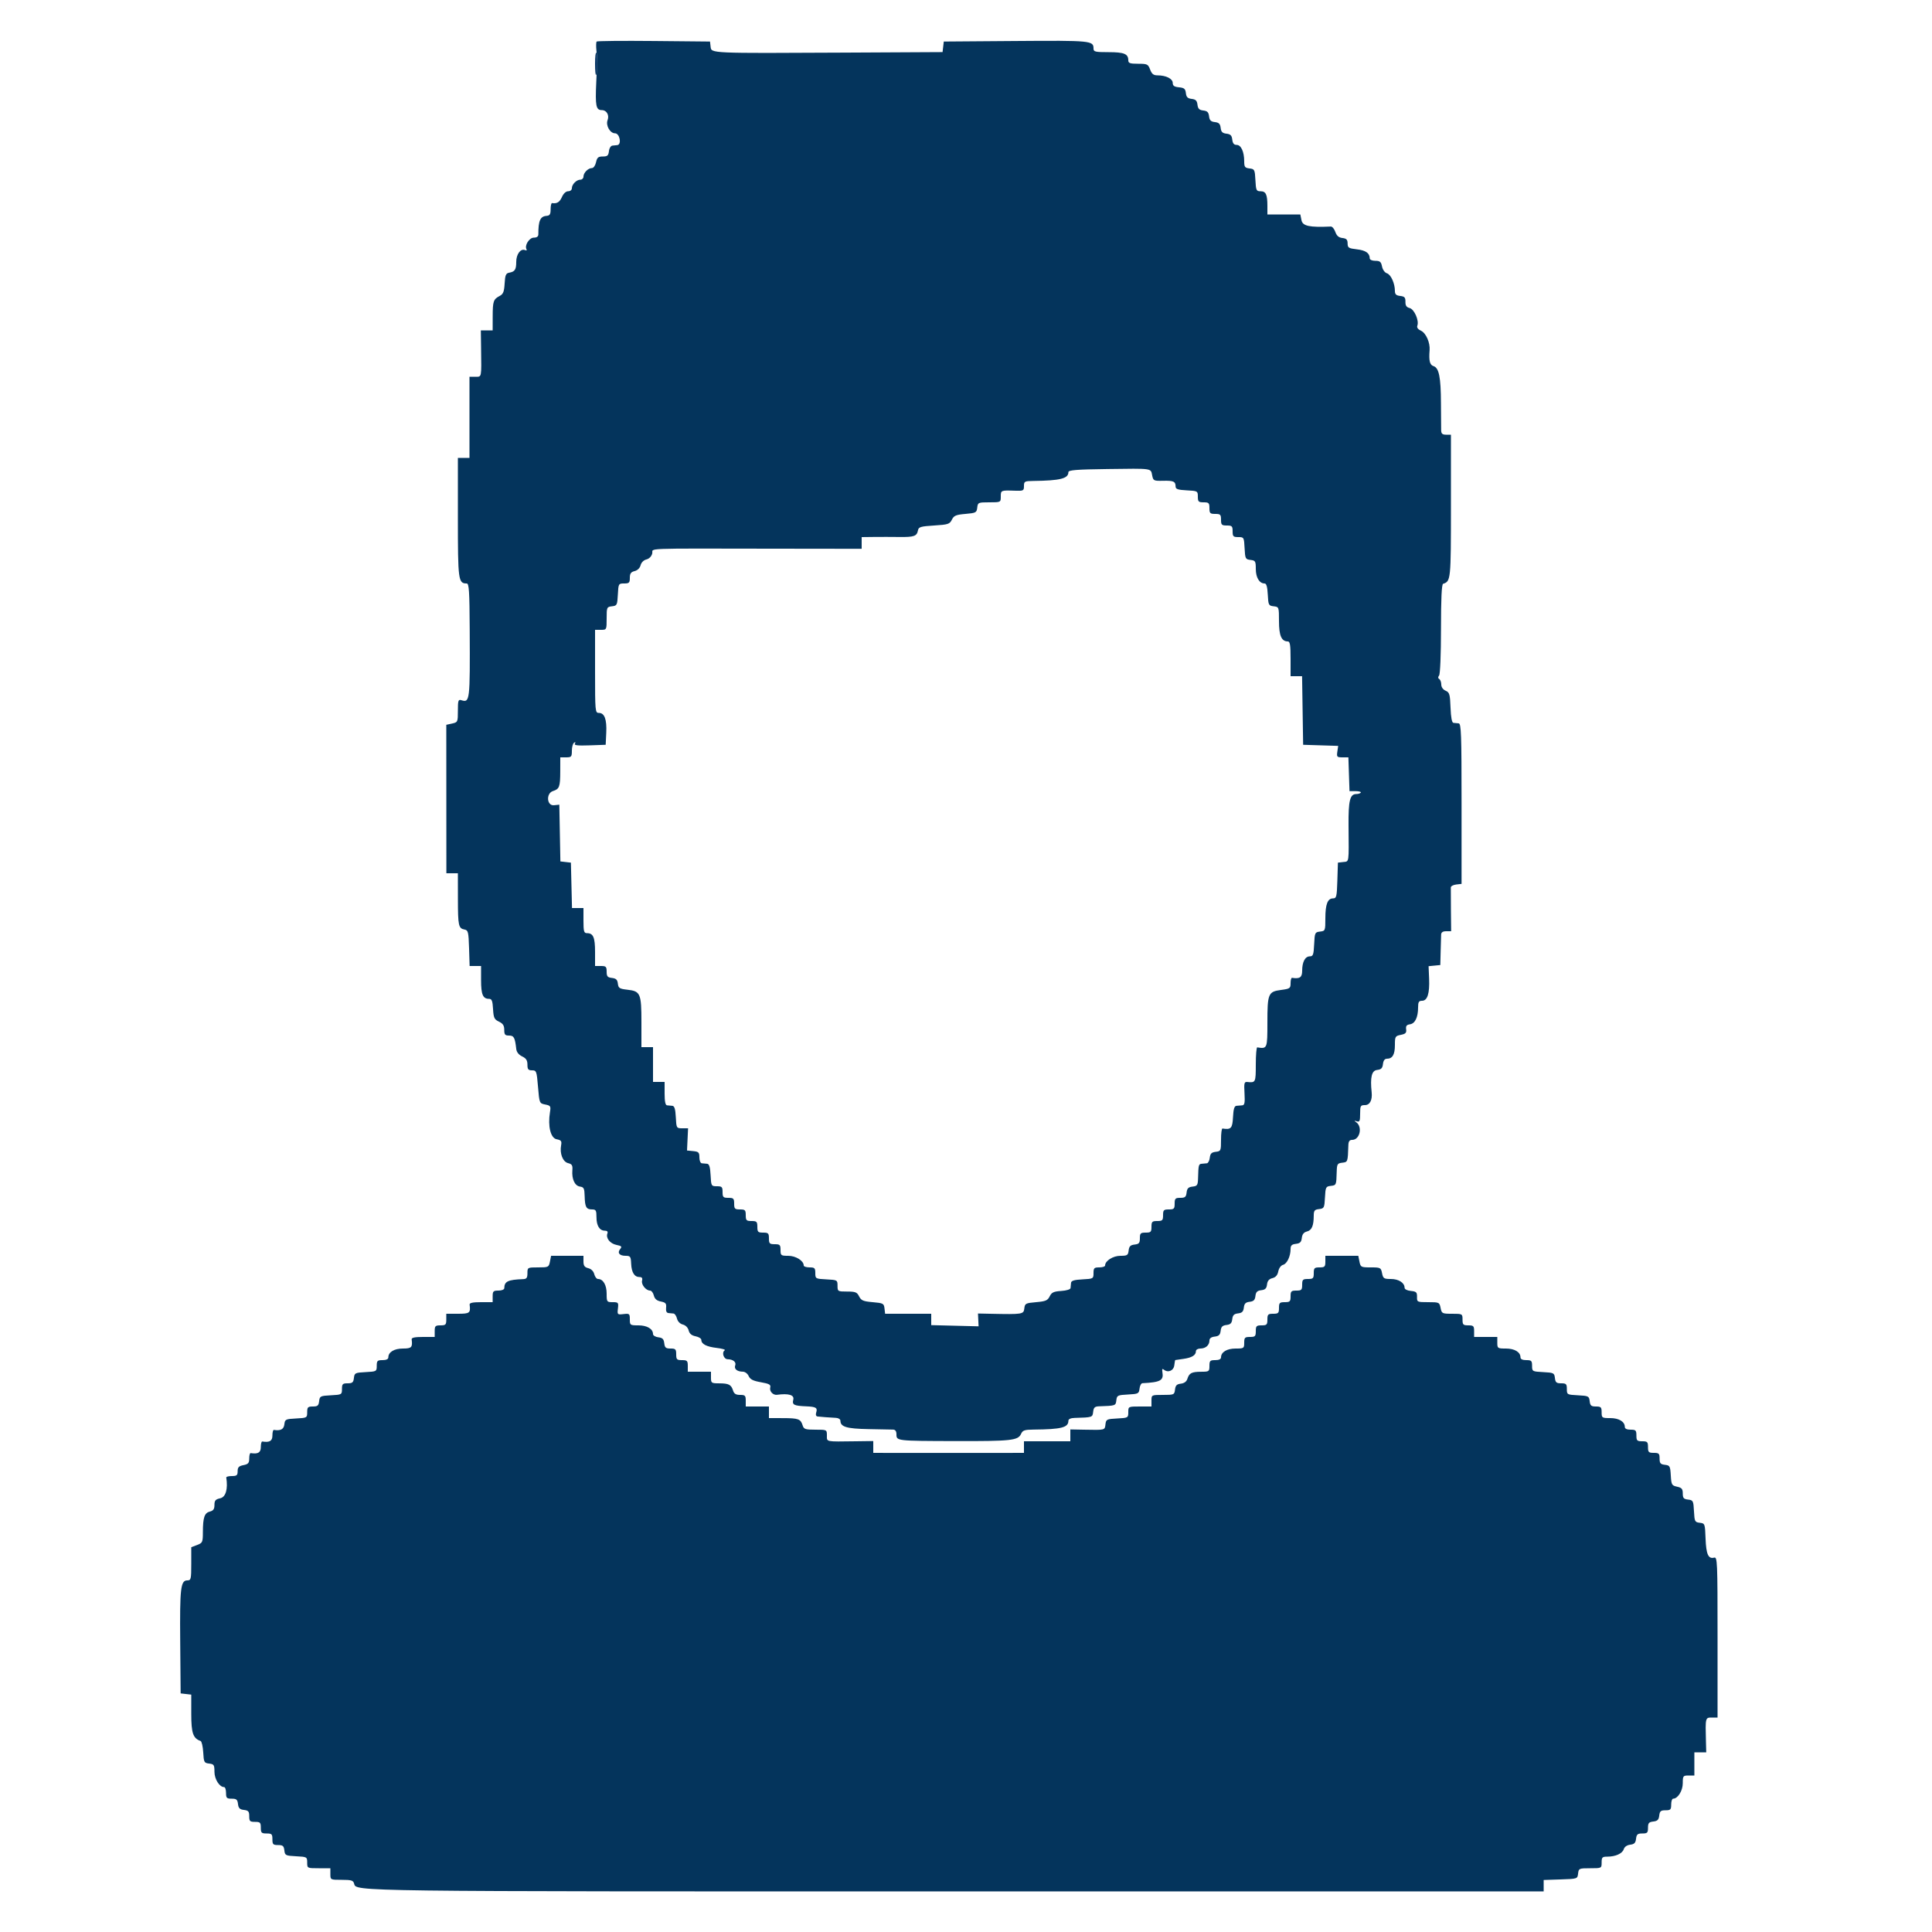 <svg id="svg" version="1.1" xmlns="http://www.w3.org/2000/svg" xmlns:xlink="http://www.w3.org/1999/xlink" width="400" height="400" viewBox="0, 0, 400,400"><g id="svgg"><path id="path0" d="M123.533 8.600 C 123.409 8.724,123.388 9.584,123.486 10.513 C 123.584 11.441,123.657 12.380,123.648 12.600 C 123.640 12.820,123.550 14.800,123.449 17.000 C 123.221 21.957,123.391 22.800,124.616 22.800 C 125.598 22.800,126.189 23.842,125.793 24.875 C 125.376 25.961,126.302 27.600,127.333 27.600 C 128.314 27.600,128.760 29.932,127.800 30.045 C 127.580 30.071,127.130 30.117,126.800 30.146 C 126.461 30.177,126.145 30.678,126.073 31.300 C 125.968 32.213,125.753 32.400,124.805 32.400 C 123.862 32.400,123.618 32.609,123.400 33.600 C 123.251 34.279,122.878 34.800,122.540 34.800 C 121.759 34.800,120.800 35.776,120.800 36.571 C 120.800 36.917,120.517 37.200,120.171 37.200 C 119.363 37.200,118.400 38.163,118.400 38.971 C 118.400 39.324,118.064 39.600,117.634 39.600 C 117.167 39.600,116.659 40.069,116.336 40.800 C 115.866 41.861,115.303 42.206,114.300 42.047 C 114.135 42.021,114.000 42.592,114.000 43.315 C 114.000 44.375,113.833 44.642,113.136 44.695 C 111.856 44.791,111.448 45.717,111.460 48.500 C 111.463 48.969,111.153 49.200,110.522 49.200 C 109.567 49.200,108.541 50.857,109.018 51.629 C 109.141 51.828,108.985 51.893,108.672 51.772 C 107.770 51.426,106.880 52.646,106.880 54.229 C 106.880 55.826,106.599 56.251,105.400 56.465 C 104.740 56.583,104.579 56.973,104.479 58.701 C 104.382 60.379,104.184 60.886,103.479 61.257 C 102.151 61.956,102.013 62.355,102.006 65.500 L 102.000 68.400 100.777 68.400 L 99.553 68.400 99.602 72.100 C 99.685 78.359,99.758 78.000,98.400 78.000 L 97.200 78.000 97.200 86.400 L 97.200 94.800 96.000 94.800 L 94.800 94.800 94.800 107.171 C 94.800 120.187,94.882 120.800,96.629 120.800 C 97.106 120.800,97.208 122.356,97.248 130.300 C 97.323 145.195,97.284 145.519,95.500 144.964 C 94.887 144.773,94.800 145.044,94.800 147.141 C 94.800 149.477,94.770 149.543,93.601 149.800 L 92.402 150.063 92.410 165.432 L 92.418 180.800 93.609 180.800 L 94.800 180.800 94.806 186.100 C 94.813 191.701,94.926 192.218,96.200 192.458 C 96.921 192.594,97.011 192.974,97.115 196.305 L 97.230 200.000 98.415 200.000 L 99.600 200.000 99.600 202.920 C 99.600 205.923,99.975 206.800,101.259 206.800 C 101.820 206.800,101.982 207.214,102.079 208.897 C 102.185 210.734,102.336 211.058,103.300 211.518 C 104.132 211.916,104.400 212.331,104.400 213.222 C 104.400 214.209,104.560 214.400,105.392 214.400 C 106.398 214.400,106.621 214.817,106.888 217.196 C 106.959 217.824,107.407 218.387,108.100 218.718 C 108.932 219.116,109.200 219.531,109.200 220.422 C 109.200 221.396,109.365 221.600,110.153 221.600 C 111.060 221.600,111.119 221.764,111.390 225.017 C 111.673 228.416,111.681 228.436,112.880 228.676 C 113.997 228.899,114.069 229.017,113.864 230.281 C 113.395 233.172,113.997 235.619,115.239 235.868 C 116.196 236.059,116.333 236.247,116.169 237.146 C 115.858 238.856,116.528 240.546,117.626 240.816 C 118.430 241.014,118.583 241.275,118.501 242.306 C 118.358 244.130,119.008 245.518,120.078 245.669 C 120.879 245.783,121.005 246.041,121.047 247.654 C 121.107 249.914,121.376 250.400,122.569 250.400 C 123.377 250.400,123.491 250.596,123.491 251.993 C 123.491 253.774,124.129 254.800,125.236 254.800 C 125.710 254.800,125.897 255.004,125.757 255.369 C 125.390 256.325,126.303 257.481,127.635 257.747 C 128.685 257.957,128.817 258.098,128.415 258.582 C 127.751 259.382,128.233 260.000,129.524 260.001 C 130.503 260.002,130.607 260.148,130.673 261.627 C 130.755 263.450,131.350 264.400,132.412 264.400 C 132.909 264.400,133.066 264.624,132.931 265.140 C 132.722 265.942,133.732 267.200,134.585 267.200 C 134.876 267.200,135.228 267.655,135.367 268.212 C 135.547 268.928,135.972 269.294,136.818 269.464 C 137.821 269.664,137.997 269.873,137.907 270.751 C 137.836 271.447,138.002 271.818,138.400 271.854 C 138.730 271.883,139.205 271.928,139.457 271.954 C 139.708 271.979,140.026 272.447,140.163 272.994 C 140.313 273.594,140.792 274.083,141.371 274.229 C 141.945 274.373,142.429 274.862,142.576 275.447 C 142.746 276.125,143.186 276.497,144.011 276.662 C 144.665 276.793,145.200 277.125,145.200 277.401 C 145.200 278.270,146.247 278.820,148.386 279.073 C 149.524 279.208,150.273 279.431,150.050 279.569 C 149.367 279.991,149.817 281.399,150.640 281.415 C 151.791 281.437,152.483 282.007,152.214 282.708 C 151.938 283.427,152.629 283.985,153.805 283.994 C 154.253 283.997,154.786 284.400,155.005 284.900 C 155.305 285.583,155.912 285.891,157.526 286.177 C 159.272 286.487,159.620 286.681,159.468 287.263 C 159.263 288.045,160.045 288.889,160.870 288.777 C 163.271 288.452,164.484 288.810,164.243 289.773 C 163.969 290.863,164.351 291.059,166.966 291.168 C 168.935 291.251,169.294 291.475,168.989 292.434 C 168.838 292.912,168.944 293.226,169.273 293.269 C 169.878 293.347,171.782 293.490,173.100 293.555 C 173.595 293.580,174.000 293.848,174.000 294.151 C 174.000 295.415,175.281 295.799,179.761 295.881 C 182.203 295.925,184.515 295.970,184.900 295.981 C 185.366 295.994,185.600 296.320,185.600 296.957 C 185.600 298.328,185.598 298.328,197.643 298.360 C 209.381 298.391,210.782 298.240,211.395 296.878 C 211.730 296.132,212.122 295.997,213.995 295.980 C 219.749 295.927,221.200 295.559,221.200 294.151 C 221.200 293.804,221.680 293.586,222.500 293.563 C 226.180 293.459,226.194 293.455,226.327 292.300 C 226.428 291.416,226.664 291.193,227.527 291.163 C 230.986 291.045,230.995 291.042,231.125 289.919 C 231.242 288.903,231.385 288.831,233.525 288.719 C 235.675 288.607,235.807 288.540,235.927 287.500 C 235.996 286.895,236.266 286.389,236.527 286.376 C 240.268 286.190,240.958 285.810,240.664 284.097 C 240.554 283.452,240.641 283.302,240.968 283.574 C 241.823 284.283,242.993 283.790,243.127 282.664 C 243.196 282.079,243.286 281.593,243.327 281.585 C 243.367 281.577,244.120 281.468,245.000 281.343 C 246.771 281.093,247.600 280.585,247.600 279.751 C 247.600 279.443,248.005 279.200,248.520 279.200 C 249.613 279.200,250.400 278.508,250.400 277.547 C 250.400 277.087,250.772 276.810,251.500 276.727 C 252.357 276.628,252.627 276.362,252.724 275.524 C 252.820 274.693,253.093 274.420,253.924 274.324 C 254.756 274.228,255.028 273.956,255.124 273.124 C 255.220 272.293,255.493 272.020,256.324 271.924 C 257.156 271.828,257.428 271.556,257.524 270.724 C 257.620 269.893,257.893 269.620,258.724 269.524 C 259.556 269.428,259.828 269.156,259.924 268.324 C 260.020 267.493,260.293 267.220,261.124 267.124 C 261.952 267.029,262.228 266.755,262.323 265.938 C 262.409 265.194,262.742 264.801,263.435 264.627 C 264.116 264.456,264.496 264.019,264.655 263.225 C 264.788 262.559,265.204 261.988,265.638 261.874 C 266.457 261.660,267.200 260.103,267.200 258.601 C 267.200 257.864,267.445 257.625,268.300 257.527 C 269.164 257.427,269.427 257.164,269.526 256.301 C 269.614 255.539,269.940 255.130,270.589 254.967 C 271.584 254.717,271.986 253.792,271.995 251.727 C 271.999 250.636,272.158 250.435,273.100 250.327 C 274.140 250.207,274.207 250.075,274.319 247.925 C 274.431 245.785,274.503 245.642,275.519 245.525 C 276.665 245.392,276.672 245.376,276.750 242.627 C 276.796 241.004,276.893 240.842,277.900 240.727 C 279.046 240.595,279.047 240.592,279.163 237.100 C 279.190 236.304,279.407 236.000,279.951 236.000 C 281.543 236.000,282.149 233.306,280.776 232.333 C 280.310 232.003,280.334 231.968,280.900 232.150 C 281.496 232.341,281.600 232.109,281.600 230.587 C 281.600 228.951,281.684 228.800,282.592 228.800 C 283.612 228.800,284.157 227.761,283.986 226.143 C 283.658 223.040,283.993 221.654,285.100 221.527 C 285.964 221.427,286.227 221.164,286.327 220.300 C 286.410 219.572,286.687 219.200,287.147 219.200 C 288.297 219.200,288.800 218.339,288.800 216.370 C 288.800 214.603,288.868 214.486,290.026 214.255 C 291.015 214.057,291.228 213.835,291.126 213.105 C 291.030 212.418,291.222 212.169,291.922 212.069 C 292.975 211.920,293.600 210.619,293.600 208.574 C 293.600 207.461,293.754 207.200,294.410 207.200 C 295.530 207.200,296.010 205.701,295.881 202.608 L 295.773 200.038 296.987 199.919 L 298.200 199.800 298.270 197.000 C 298.308 195.460,298.353 193.885,298.370 193.500 C 298.390 193.024,298.727 192.800,299.422 192.800 L 300.443 192.800 300.398 188.500 C 300.374 186.135,300.364 183.987,300.377 183.727 C 300.389 183.466,300.895 183.196,301.500 183.127 L 302.600 183.000 302.600 166.401 C 302.600 151.930,302.523 149.796,302.000 149.761 C 301.670 149.740,301.183 149.694,300.917 149.661 C 300.598 149.621,300.394 148.548,300.317 146.500 C 300.212 143.726,300.105 143.358,299.300 143.005 C 298.758 142.768,298.400 142.259,298.400 141.729 C 298.400 141.244,298.211 140.731,297.981 140.588 C 297.707 140.419,297.696 140.166,297.949 139.861 C 298.175 139.589,298.339 135.552,298.341 130.206 C 298.343 123.944,298.482 120.973,298.779 120.874 C 300.376 120.341,300.400 120.101,300.400 104.771 L 300.400 90.000 299.400 90.000 C 298.637 90.000,298.394 89.787,298.375 89.100 C 298.362 88.605,298.343 86.071,298.334 83.469 C 298.316 78.086,297.927 76.158,296.788 75.796 C 296.019 75.552,295.807 74.682,295.985 72.495 C 296.112 70.934,295.225 68.940,294.196 68.471 C 293.573 68.187,293.299 67.808,293.444 67.429 C 293.846 66.383,292.812 64.018,291.848 63.776 C 291.195 63.612,290.963 63.265,290.979 62.476 C 290.996 61.593,290.803 61.377,289.900 61.273 C 289.058 61.177,288.800 60.933,288.800 60.233 C 288.800 58.678,287.971 56.845,287.150 56.584 C 286.699 56.441,286.268 55.840,286.134 55.168 C 285.940 54.202,285.701 54.000,284.750 54.000 C 284.100 54.000,283.597 53.783,283.594 53.500 C 283.580 52.407,282.768 51.833,280.935 51.621 C 279.213 51.423,279.013 51.296,279.007 50.400 C 279.001 49.616,278.769 49.373,277.931 49.276 C 277.171 49.189,276.747 48.823,276.465 48.015 C 276.247 47.389,275.828 46.888,275.534 46.902 C 271.098 47.103,269.701 46.804,269.460 45.600 L 269.220 44.400 265.810 44.400 L 262.400 44.400 262.400 42.633 C 262.400 40.259,262.091 39.600,260.977 39.600 C 260.117 39.600,260.030 39.411,259.920 37.300 C 259.806 35.123,259.741 34.993,258.700 34.873 C 257.743 34.763,257.600 34.572,257.600 33.399 C 257.600 31.416,256.949 30.000,256.036 30.000 C 255.479 30.000,255.217 29.682,255.127 28.900 C 255.028 28.043,254.762 27.773,253.924 27.676 C 253.093 27.580,252.820 27.307,252.724 26.476 C 252.628 25.644,252.356 25.372,251.524 25.276 C 250.693 25.180,250.420 24.907,250.324 24.076 C 250.228 23.244,249.956 22.972,249.124 22.876 C 248.293 22.780,248.020 22.507,247.924 21.676 C 247.828 20.844,247.556 20.572,246.724 20.476 C 245.893 20.380,245.620 20.107,245.524 19.276 C 245.421 18.386,245.175 18.178,244.100 18.075 C 243.118 17.980,242.800 17.758,242.800 17.165 C 242.800 16.296,241.404 15.600,239.662 15.600 C 238.822 15.600,238.473 15.328,238.122 14.400 C 237.701 13.283,237.528 13.200,235.635 13.200 C 233.942 13.200,233.600 13.079,233.600 12.480 C 233.600 11.154,232.741 10.800,229.520 10.800 C 226.734 10.800,226.400 10.719,226.400 10.049 C 226.400 8.420,225.900 8.372,210.345 8.488 L 195.400 8.600 195.274 9.693 L 195.148 10.786 174.674 10.893 C 146.922 11.038,147.283 11.054,147.125 9.685 L 147.000 8.600 135.379 8.488 C 128.987 8.426,123.656 8.477,123.533 8.600 M238.544 98.419 C 238.766 99.532,238.871 99.584,240.803 99.540 C 242.977 99.491,243.387 99.679,243.395 100.728 C 243.399 101.265,243.863 101.424,245.700 101.520 C 247.953 101.637,248.000 101.664,248.000 102.820 C 248.000 103.864,248.138 104.000,249.200 104.000 C 250.267 104.000,250.400 104.133,250.400 105.200 C 250.400 106.267,250.533 106.400,251.600 106.400 C 252.667 106.400,252.800 106.533,252.800 107.600 C 252.800 108.667,252.933 108.800,254.000 108.800 C 255.067 108.800,255.200 108.933,255.200 110.000 C 255.200 111.062,255.336 111.200,256.380 111.200 C 257.536 111.200,257.563 111.247,257.680 113.500 C 257.794 115.677,257.859 115.807,258.900 115.927 C 259.913 116.043,260.000 116.192,260.000 117.798 C 260.000 119.569,260.741 120.800,261.809 120.800 C 262.199 120.800,262.395 121.470,262.480 123.100 C 262.594 125.277,262.659 125.407,263.700 125.527 C 264.789 125.652,264.800 125.683,264.800 128.598 C 264.800 131.607,265.319 132.800,266.629 132.800 C 267.081 132.800,267.200 133.547,267.200 136.400 L 267.200 140.000 268.391 140.000 L 269.582 140.000 269.691 147.100 L 269.800 154.200 273.429 154.314 L 277.057 154.428 276.883 155.614 C 276.723 156.709,276.803 156.800,277.939 156.800 L 279.169 156.800 279.284 160.300 L 279.400 163.800 280.663 163.798 C 281.357 163.797,281.842 163.932,281.739 164.098 C 281.637 164.264,281.210 164.400,280.790 164.400 C 279.493 164.400,279.158 165.775,279.201 170.911 C 279.269 178.875,279.349 178.330,278.100 178.473 L 277.000 178.600 276.885 182.300 C 276.781 185.647,276.696 186.000,275.999 186.000 C 274.869 186.000,274.400 187.217,274.400 190.147 C 274.400 192.686,274.374 192.750,273.300 192.873 C 272.246 192.995,272.195 193.104,272.081 195.500 C 271.978 197.656,271.856 198.000,271.195 198.000 C 270.218 198.000,269.600 199.153,269.600 200.974 C 269.600 202.360,269.113 202.702,267.500 202.447 C 267.335 202.421,267.200 202.917,267.200 203.548 C 267.200 204.624,267.074 204.714,265.207 204.961 C 262.569 205.311,262.400 205.722,262.400 211.774 C 262.400 217.119,262.377 217.175,260.300 216.847 C 260.135 216.821,260.000 218.420,260.000 220.400 C 260.000 224.107,259.959 224.193,258.263 224.015 C 257.606 223.946,257.541 224.202,257.663 226.369 C 257.772 228.311,257.679 228.811,257.200 228.847 C 256.870 228.872,256.330 228.917,256.000 228.946 C 255.558 228.986,255.368 229.606,255.280 231.300 C 255.159 233.617,254.871 233.927,253.100 233.647 C 252.935 233.621,252.800 234.668,252.800 235.973 C 252.800 238.265,252.762 238.351,251.700 238.473 C 250.836 238.573,250.573 238.836,250.473 239.700 C 250.404 240.305,250.134 240.821,249.873 240.846 C 249.613 240.872,249.130 240.917,248.800 240.946 C 248.169 241.003,248.120 241.191,248.046 243.873 C 248.004 245.388,247.896 245.559,246.900 245.673 C 246.036 245.773,245.773 246.036,245.673 246.900 C 245.567 247.821,245.356 248.000,244.373 248.000 C 243.336 248.000,243.200 248.139,243.200 249.200 C 243.200 250.267,243.067 250.400,242.000 250.400 C 240.933 250.400,240.800 250.533,240.800 251.600 C 240.800 252.667,240.667 252.800,239.600 252.800 C 238.533 252.800,238.400 252.933,238.400 254.000 C 238.400 255.067,238.267 255.200,237.200 255.200 C 236.139 255.200,236.000 255.336,236.000 256.373 C 236.000 257.356,235.821 257.567,234.900 257.673 C 234.036 257.773,233.773 258.036,233.673 258.900 C 233.559 259.892,233.393 260.000,231.973 260.000 C 230.447 260.000,228.800 261.038,228.800 262.000 C 228.800 262.220,228.260 262.400,227.600 262.400 C 226.538 262.400,226.400 262.536,226.400 263.580 C 226.400 264.736,226.353 264.763,224.100 264.880 C 222.406 264.968,221.786 265.158,221.746 265.600 C 221.717 265.930,221.672 266.415,221.646 266.678 C 221.619 266.955,220.806 267.207,219.710 267.278 C 218.155 267.378,217.731 267.577,217.325 268.400 C 216.905 269.251,216.487 269.430,214.516 269.600 C 212.344 269.788,212.192 269.869,212.073 270.900 C 211.934 272.110,211.728 272.143,205.140 272.005 L 202.480 271.949 202.543 273.274 L 202.606 274.600 197.703 274.477 L 192.800 274.354 192.800 273.177 L 192.800 272.000 188.027 272.000 L 183.253 272.000 183.127 270.900 C 183.008 269.869,182.856 269.788,180.684 269.600 C 178.715 269.430,178.293 269.250,177.869 268.400 C 177.438 267.535,177.103 267.400,175.385 267.400 C 173.446 267.400,173.400 267.372,173.400 266.200 C 173.400 265.020,173.362 264.998,171.100 264.880 C 168.847 264.763,168.800 264.736,168.800 263.580 C 168.800 262.536,168.662 262.400,167.600 262.400 C 166.940 262.400,166.400 262.220,166.400 262.000 C 166.400 261.029,164.753 260.000,163.200 260.000 C 161.689 260.000,161.600 259.933,161.600 258.800 C 161.600 257.733,161.467 257.600,160.400 257.600 C 159.333 257.600,159.200 257.467,159.200 256.400 C 159.200 255.333,159.067 255.200,158.000 255.200 C 156.933 255.200,156.800 255.067,156.800 254.000 C 156.800 252.933,156.667 252.800,155.600 252.800 C 154.533 252.800,154.400 252.667,154.400 251.600 C 154.400 250.533,154.267 250.400,153.200 250.400 C 152.133 250.400,152.000 250.267,152.000 249.200 C 152.000 248.133,151.867 248.000,150.800 248.000 C 149.733 248.000,149.600 247.867,149.600 246.800 C 149.600 245.738,149.464 245.600,148.420 245.600 C 147.264 245.600,147.237 245.553,147.120 243.300 C 147.032 241.606,146.842 240.986,146.400 240.946 C 146.070 240.917,145.575 240.872,145.300 240.846 C 145.024 240.821,144.800 240.274,144.800 239.625 C 144.800 238.597,144.641 238.435,143.520 238.325 L 142.240 238.200 142.349 235.900 L 142.458 233.600 141.249 233.600 C 140.058 233.600,140.038 233.566,139.920 231.300 C 139.832 229.606,139.642 228.986,139.200 228.946 C 138.870 228.917,138.375 228.872,138.100 228.846 C 137.761 228.815,137.600 228.029,137.600 226.400 L 137.600 224.000 136.400 224.000 L 135.200 224.000 135.200 220.400 L 135.200 216.800 134.000 216.800 L 132.800 216.800 132.800 211.676 C 132.800 205.678,132.601 205.215,129.897 204.910 C 128.258 204.725,128.030 204.580,127.922 203.650 C 127.828 202.839,127.549 202.571,126.700 202.473 C 125.779 202.367,125.600 202.156,125.600 201.173 C 125.600 200.136,125.461 200.000,124.400 200.000 L 123.200 200.000 123.200 197.080 C 123.200 194.064,122.826 193.200,121.520 193.200 C 120.901 193.200,120.800 192.837,120.800 190.600 L 120.800 188.000 119.613 188.000 L 118.425 188.000 118.313 183.300 L 118.200 178.600 117.111 178.474 L 116.021 178.349 115.911 172.474 L 115.800 166.600 114.700 166.715 C 113.191 166.873,113.012 164.237,114.500 163.773 C 115.819 163.361,115.987 162.903,115.994 159.700 L 116.000 156.800 117.200 156.800 C 118.301 156.800,118.400 156.686,118.400 155.424 C 118.400 154.667,118.608 153.919,118.862 153.762 C 119.154 153.581,119.215 153.652,119.028 153.955 C 118.805 154.315,119.557 154.405,122.066 154.317 L 125.400 154.200 125.519 151.709 C 125.652 148.924,125.158 147.600,123.986 147.600 C 123.229 147.600,123.200 147.282,123.200 139.000 L 123.200 130.400 124.400 130.400 C 125.599 130.400,125.600 130.397,125.600 128.027 C 125.600 125.735,125.638 125.649,126.700 125.527 C 127.741 125.407,127.806 125.277,127.920 123.100 C 128.037 120.847,128.064 120.800,129.220 120.800 C 130.255 120.800,130.400 120.658,130.400 119.643 C 130.400 118.745,130.622 118.431,131.394 118.237 C 131.994 118.087,132.483 117.608,132.629 117.029 C 132.771 116.462,133.262 115.971,133.829 115.829 C 134.408 115.683,134.887 115.194,135.037 114.594 C 135.327 113.439,132.158 113.564,160.300 113.600 L 178.400 113.623 178.400 112.411 L 178.400 111.200 180.900 111.171 C 182.275 111.155,184.660 111.158,186.200 111.178 C 189.251 111.218,189.830 111.011,190.058 109.800 C 190.189 109.101,190.608 108.975,193.394 108.800 C 196.299 108.618,196.624 108.512,197.074 107.600 C 197.495 106.749,197.913 106.570,199.884 106.400 C 202.056 106.212,202.208 106.131,202.327 105.100 C 202.449 104.038,202.535 104.000,204.827 104.000 C 207.197 104.000,207.200 103.999,207.200 102.800 C 207.200 101.507,207.228 101.496,210.100 101.594 C 211.891 101.656,212.000 101.601,212.000 100.630 C 212.000 99.671,212.131 99.598,213.900 99.577 C 219.494 99.509,221.200 99.084,221.200 97.759 C 221.200 97.324,222.800 97.195,229.300 97.108 C 238.715 96.982,238.243 96.916,238.544 98.419 M113.860 261.200 C 113.628 262.360,113.546 262.400,111.410 262.400 C 109.221 262.400,109.200 262.411,109.200 263.600 C 109.200 264.568,109.026 264.806,108.300 264.832 C 105.161 264.946,104.423 265.300,104.406 266.700 C 104.403 266.988,103.890 267.200,103.200 267.200 C 102.133 267.200,102.000 267.333,102.000 268.400 L 102.000 269.600 99.582 269.600 C 97.880 269.600,97.184 269.748,97.230 270.100 C 97.457 271.846,97.259 272.000,94.800 272.000 L 92.400 272.000 92.400 273.200 C 92.400 274.267,92.267 274.400,91.200 274.400 C 90.133 274.400,90.000 274.533,90.000 275.600 L 90.000 276.800 87.582 276.800 C 85.880 276.800,85.184 276.948,85.230 277.300 C 85.445 278.953,85.211 279.200,83.429 279.200 C 81.619 279.200,80.400 279.936,80.400 281.029 C 80.400 281.397,79.973 281.600,79.200 281.600 C 78.138 281.600,78.000 281.736,78.000 282.780 C 78.000 283.936,77.953 283.963,75.700 284.080 C 73.523 284.194,73.393 284.259,73.273 285.300 C 73.167 286.221,72.956 286.400,71.973 286.400 C 70.941 286.400,70.800 286.541,70.800 287.580 C 70.800 288.736,70.753 288.763,68.500 288.880 C 66.323 288.994,66.193 289.059,66.073 290.100 C 65.967 291.021,65.756 291.200,64.773 291.200 C 63.741 291.200,63.600 291.341,63.600 292.380 C 63.600 293.536,63.553 293.563,61.300 293.680 C 59.123 293.794,58.993 293.859,58.873 294.900 C 58.756 295.921,58.098 296.268,56.700 296.047 C 56.535 296.021,56.400 296.540,56.400 297.200 C 56.400 298.344,55.822 298.688,54.300 298.447 C 54.135 298.421,54.000 298.940,54.000 299.600 C 54.000 300.744,53.422 301.088,51.900 300.847 C 51.735 300.821,51.600 301.317,51.600 301.950 C 51.600 302.908,51.399 303.140,50.400 303.340 C 49.447 303.531,49.200 303.788,49.200 304.590 C 49.200 305.446,49.017 305.600,48.000 305.600 C 47.340 305.600,46.821 305.735,46.847 305.900 C 47.224 308.287,46.742 309.949,45.600 310.200 C 44.614 310.417,44.400 310.664,44.400 311.588 C 44.400 312.440,44.168 312.771,43.448 312.952 C 42.332 313.232,42.013 314.173,42.005 317.212 C 42.000 319.301,41.933 319.450,40.800 319.878 L 39.600 320.331 39.600 323.765 C 39.600 326.947,39.540 327.200,38.790 327.200 C 37.398 327.200,37.215 328.767,37.310 339.901 L 37.400 350.600 38.500 350.727 L 39.600 350.853 39.600 354.827 C 39.600 358.828,39.967 359.900,41.525 360.450 C 41.759 360.533,42.006 361.590,42.075 362.800 C 42.192 364.867,42.267 365.008,43.300 365.127 C 44.292 365.241,44.400 365.407,44.400 366.827 C 44.400 368.353,45.438 370.000,46.400 370.000 C 46.620 370.000,46.800 370.540,46.800 371.200 C 46.800 372.261,46.936 372.400,47.973 372.400 C 48.956 372.400,49.167 372.579,49.273 373.500 C 49.373 374.364,49.636 374.627,50.500 374.727 C 51.421 374.833,51.600 375.044,51.600 376.027 C 51.600 377.064,51.739 377.200,52.800 377.200 C 53.867 377.200,54.000 377.333,54.000 378.400 C 54.000 379.467,54.133 379.600,55.200 379.600 C 56.267 379.600,56.400 379.733,56.400 380.800 C 56.400 381.861,56.536 382.000,57.573 382.000 C 58.556 382.000,58.767 382.179,58.873 383.100 C 58.993 384.141,59.123 384.206,61.300 384.320 C 63.553 384.437,63.600 384.464,63.600 385.620 C 63.600 386.796,63.609 386.800,66.000 386.800 L 68.400 386.800 68.400 388.000 C 68.400 389.197,68.405 389.200,70.753 389.200 C 72.766 389.200,73.137 389.315,73.315 389.995 C 73.741 391.624,72.077 391.602,197.629 391.599 L 319.600 391.595 319.600 390.413 L 319.600 389.231 323.100 389.116 C 326.588 389.000,326.600 388.996,326.727 387.900 C 326.849 386.838,326.935 386.800,329.227 386.800 C 331.597 386.800,331.600 386.799,331.600 385.600 C 331.600 384.539,331.736 384.400,332.774 384.400 C 334.488 384.400,335.895 383.759,336.185 382.848 C 336.339 382.361,336.861 382.001,337.519 381.925 C 338.363 381.827,338.628 381.559,338.727 380.700 C 338.833 379.779,339.044 379.600,340.027 379.600 C 341.058 379.600,341.200 379.458,341.200 378.427 C 341.200 377.444,341.379 377.233,342.300 377.127 C 343.164 377.027,343.427 376.764,343.527 375.900 C 343.633 374.979,343.844 374.800,344.827 374.800 C 345.864 374.800,346.000 374.661,346.000 373.600 C 346.000 372.940,346.180 372.400,346.400 372.400 C 347.371 372.400,348.400 370.753,348.400 369.200 C 348.400 367.689,348.467 367.600,349.600 367.600 L 350.800 367.600 350.800 365.200 L 350.800 362.800 352.028 362.800 L 353.257 362.800 353.196 360.500 C 353.066 355.620,353.071 355.600,354.400 355.600 L 355.600 355.600 355.600 338.953 C 355.600 323.191,355.562 322.317,354.888 322.493 C 353.688 322.807,353.240 321.805,353.117 318.536 C 353.002 315.460,352.979 315.398,351.919 315.275 C 350.903 315.158,350.831 315.015,350.719 312.875 C 350.607 310.725,350.540 310.593,349.500 310.473 C 348.587 310.368,348.400 310.153,348.400 309.205 C 348.400 308.266,348.191 308.018,347.220 307.804 C 346.120 307.563,346.032 307.405,345.920 305.473 C 345.808 303.544,345.724 303.391,344.700 303.273 C 343.779 303.167,343.600 302.956,343.600 301.973 C 343.600 300.936,343.461 300.800,342.400 300.800 C 341.333 300.800,341.200 300.667,341.200 299.600 C 341.200 298.533,341.067 298.400,340.000 298.400 C 338.933 298.400,338.800 298.267,338.800 297.200 C 338.800 296.133,338.667 296.000,337.600 296.000 C 336.827 296.000,336.400 295.797,336.400 295.429 C 336.400 294.336,335.181 293.600,333.371 293.600 C 331.670 293.600,331.600 293.553,331.600 292.400 C 331.600 291.339,331.464 291.200,330.427 291.200 C 329.444 291.200,329.233 291.021,329.127 290.100 C 329.007 289.059,328.877 288.994,326.700 288.880 C 324.447 288.763,324.400 288.736,324.400 287.580 C 324.400 286.541,324.259 286.400,323.227 286.400 C 322.244 286.400,322.033 286.221,321.927 285.300 C 321.807 284.259,321.677 284.194,319.500 284.080 C 317.247 283.963,317.200 283.936,317.200 282.780 C 317.200 281.736,317.062 281.600,316.000 281.600 C 315.227 281.600,314.800 281.397,314.800 281.029 C 314.800 279.936,313.581 279.200,311.771 279.200 C 310.070 279.200,310.000 279.153,310.000 278.000 L 310.000 276.800 307.600 276.800 L 305.200 276.800 305.200 275.600 C 305.200 274.533,305.067 274.400,304.000 274.400 C 302.933 274.400,302.800 274.267,302.800 273.200 C 302.800 272.016,302.772 272.000,300.650 272.000 C 298.581 272.000,298.491 271.955,298.260 270.800 C 298.026 269.631,297.959 269.600,295.688 269.600 C 293.405 269.600,293.356 269.577,293.378 268.500 C 293.397 267.546,293.228 267.383,292.100 267.275 C 291.329 267.200,290.800 266.927,290.800 266.603 C 290.800 265.584,289.566 264.800,287.961 264.800 C 286.524 264.800,286.358 264.691,286.140 263.600 C 285.910 262.450,285.813 262.400,283.800 262.400 C 281.787 262.400,281.690 262.350,281.460 261.200 L 281.220 260.000 277.810 260.000 L 274.400 260.000 274.400 261.200 C 274.400 262.267,274.267 262.400,273.200 262.400 C 272.133 262.400,272.000 262.533,272.000 263.600 C 272.000 264.667,271.867 264.800,270.800 264.800 C 269.733 264.800,269.600 264.933,269.600 266.000 C 269.600 267.067,269.467 267.200,268.400 267.200 C 267.333 267.200,267.200 267.333,267.200 268.400 C 267.200 269.467,267.067 269.600,266.000 269.600 C 264.933 269.600,264.800 269.733,264.800 270.800 C 264.800 271.867,264.667 272.000,263.600 272.000 C 262.533 272.000,262.400 272.133,262.400 273.200 C 262.400 274.267,262.267 274.400,261.200 274.400 C 260.133 274.400,260.000 274.533,260.000 275.600 C 260.000 276.667,259.867 276.800,258.800 276.800 C 257.733 276.800,257.600 276.933,257.600 278.000 C 257.600 279.153,257.530 279.200,255.829 279.200 C 254.019 279.200,252.800 279.936,252.800 281.029 C 252.800 281.397,252.373 281.600,251.600 281.600 C 250.533 281.600,250.400 281.733,250.400 282.800 C 250.400 283.944,250.321 284.000,248.700 284.006 C 246.721 284.013,246.209 284.276,245.835 285.475 C 245.659 286.040,245.178 286.395,244.481 286.475 C 243.637 286.573,243.372 286.841,243.273 287.700 C 243.151 288.762,243.065 288.800,240.773 288.800 C 238.403 288.800,238.400 288.801,238.400 290.000 L 238.400 291.200 236.000 291.200 C 233.609 291.200,233.600 291.204,233.600 292.380 C 233.600 293.536,233.553 293.563,231.300 293.680 C 229.123 293.794,228.993 293.859,228.873 294.900 C 228.734 296.113,228.841 296.086,224.500 296.003 L 221.600 295.948 221.600 297.174 L 221.600 298.400 216.800 298.400 L 212.000 298.400 212.000 299.600 L 212.000 300.800 209.000 300.807 C 207.350 300.811,201.500 300.815,196.000 300.815 C 190.500 300.815,184.830 300.811,183.400 300.807 L 180.800 300.800 180.800 299.577 L 180.800 298.353 177.100 298.402 C 170.841 298.485,171.200 298.558,171.200 297.200 C 171.200 296.002,171.197 296.000,168.827 296.000 C 166.716 296.000,166.423 295.901,166.173 295.100 C 165.761 293.781,165.303 293.613,162.100 293.606 L 159.200 293.600 159.200 292.400 L 159.200 291.200 156.800 291.200 L 154.400 291.200 154.400 290.000 C 154.400 288.939,154.264 288.800,153.227 288.800 C 152.360 288.800,151.981 288.565,151.773 287.900 C 151.391 286.675,150.887 286.413,148.900 286.406 C 147.279 286.400,147.200 286.344,147.200 285.200 L 147.200 284.000 144.800 284.000 L 142.400 284.000 142.400 282.800 C 142.400 281.733,142.267 281.600,141.200 281.600 C 140.133 281.600,140.000 281.467,140.000 280.400 C 140.000 279.339,139.864 279.200,138.827 279.200 C 137.844 279.200,137.633 279.021,137.527 278.100 C 137.427 277.236,137.164 276.973,136.300 276.873 C 135.695 276.804,135.200 276.502,135.200 276.202 C 135.200 275.135,133.966 274.400,132.171 274.400 C 130.456 274.400,130.400 274.361,130.400 273.156 C 130.400 271.987,130.322 271.922,129.091 272.065 C 127.823 272.213,127.787 272.177,127.935 270.909 C 128.078 269.678,128.013 269.600,126.844 269.600 C 125.639 269.600,125.600 269.544,125.600 267.829 C 125.600 266.045,124.866 264.800,123.815 264.800 C 123.524 264.800,123.174 264.353,123.037 263.806 C 122.883 263.193,122.407 262.717,121.794 262.563 C 121.022 262.369,120.800 262.055,120.800 261.157 L 120.800 260.000 117.450 260.000 L 114.100 260.000 113.860 261.200 " stroke="none" fill="#04345c" fill-rule="evenodd"></path><path id="path1" d="M123.200 13.200 C 123.200 14.593,123.293 15.641,123.406 15.528 C 123.708 15.225,123.749 11.215,123.453 10.919 C 123.314 10.780,123.200 11.807,123.200 13.200 " stroke="none" fill="#043464" fill-rule="evenodd"></path><path id="path2" d="" stroke="none" fill="#08345c" fill-rule="evenodd"></path><path id="path3" d="" stroke="none" fill="#08345c" fill-rule="evenodd"></path><path id="path4" d="" stroke="none" fill="#08345c" fill-rule="evenodd"></path></g></svg>